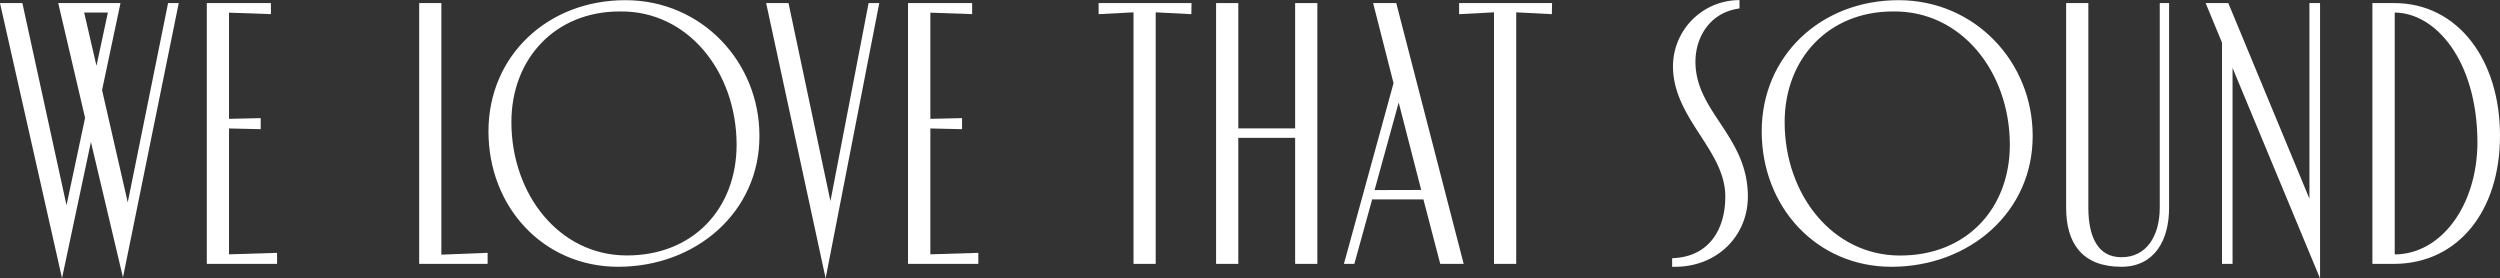 <svg xmlns="http://www.w3.org/2000/svg" viewBox="0 0 859.89 95.78"><rect x="0" y="0" width="859.89" height="95.78" fill="#333333" stroke="none"/><defs><style>.cls-1{fill:#fff;stroke:#fff;stroke-miterlimit:10;stroke-width:2px;}</style></defs><g id="Ebene_2" data-name="Ebene 2"><g id="Ebene_1-2" data-name="Ebene 1"><path class="cls-1" d="M42.22,90.76l-11-46.48L21.3,91,1.25,2.06H6.89l16,73.29,7.4-34.82-9-38.47H40.21L34.08,31,44,74.35,58.63,2.06h1.63Zm-9-63.51L38.34,3.32H27.69Z"/><path class="cls-1" d="M94.3,88v1.75H72.13V2.06H92.18V3.82l-14.41-.5V41.9l10.9-.25v1.76l-10.9-.25V88.51Z"/><path class="cls-1" d="M166.72,88v1.75H145.18V2.06h5.63V88.63Z"/><path class="cls-1" d="M212.61,90.76c-25.06,0-43.6-20-43.6-45.6,0-25.31,19.79-44.1,46.1-44.1,25.68,0,45.1,20.8,45.1,45.6C260.34,72.22,239,90.76,212.61,90.76Zm.5-87.82C190.56,2.94,174.9,19.48,174.9,42c0,25.31,16.78,46.73,40.46,46.86s39-16.67,39-39.09C254.33,24.11,237.16,2.57,213.11,2.94Z"/><path class="cls-1" d="M301.22,2.06l-17.29,88.7L264.76,2.06h5.64l15.28,72.17L299.59,2.06Z"/><path class="cls-1" d="M335.5,88v1.75H313.32V2.06h20.05V3.82L319,3.32V41.9l10.9-.25v1.76L319,43.16V88.51Z"/><path class="cls-1" d="M408.79,3.82l-12.28-.63V89.76h-5.63V3.19l-12,.63V2.06h29.94Z"/><path class="cls-1" d="M452.11,2.06v87.7h-5.64V46.41H424.92V89.76h-5.64V2.06h5.64v43.1h21.55V2.06Z"/><path class="cls-1" d="M490.37,67.59H471.2l-6.13,22.17h-1.51l16.79-61.14L473.58,2.06h5.89l22.68,87.7h-6Zm-.25-1.26-9-34.95-9.64,35Z"/><path class="cls-1" d="M532.79,3.82l-12.28-.63V89.76h-5.64V3.19l-12,.63V2.06h29.95Z"/><path class="cls-1" d="M600.19,67.59c0,12.9-10,23.17-24.05,23.17v-1c12.53-.87,18.29-10.52,18.29-22.17,0-16.41-18-27.19-18-44.85A21.84,21.84,0,0,1,597.31,1.06v1c-10.14,1.76-15.15,10.53-15.15,19.17C582.16,39,600.19,47.17,600.19,67.59Z"/><path class="cls-1" d="M650.55,90.76c-25.06,0-43.6-20-43.6-45.6,0-25.31,19.79-44.1,46.1-44.1,25.69,0,45.1,20.8,45.1,45.6C698.28,72.22,677,90.76,650.55,90.76Zm.5-87.82c-22.55,0-38.21,16.54-38.21,39.09,0,25.31,16.78,46.73,40.46,46.86s39-16.67,39-39.09C692.27,24.11,675.1,2.57,651.05,2.94Z"/><path class="cls-1" d="M745.07,2.06V71.47c0,10.65-4.63,19.29-15.41,19.29-13,0-18-7.76-18-19.29V2.06h5.64V71.47c0,10.15,3.38,18,12.4,18,9.27,0,14.16-7.89,14.16-18V2.06Z"/><path class="cls-1" d="M797,90.76,766.9,18.35V89.76h-1.63V14.47L760.14,2.06h5.63l29.57,71.29V2.06H797Z"/><path class="cls-1" d="M858.89,46.66c0,25.56-14.16,43-35.33,43.1H817V2.06h6.52C844.73,2.06,858.89,21,858.89,46.66Zm-5.76,2.14C853,20.1,838.22,3.32,823.56,3.32h-.88V88.51h.88C840.22,88.51,853.13,71.22,853.13,48.8Z"/></g></g></svg>